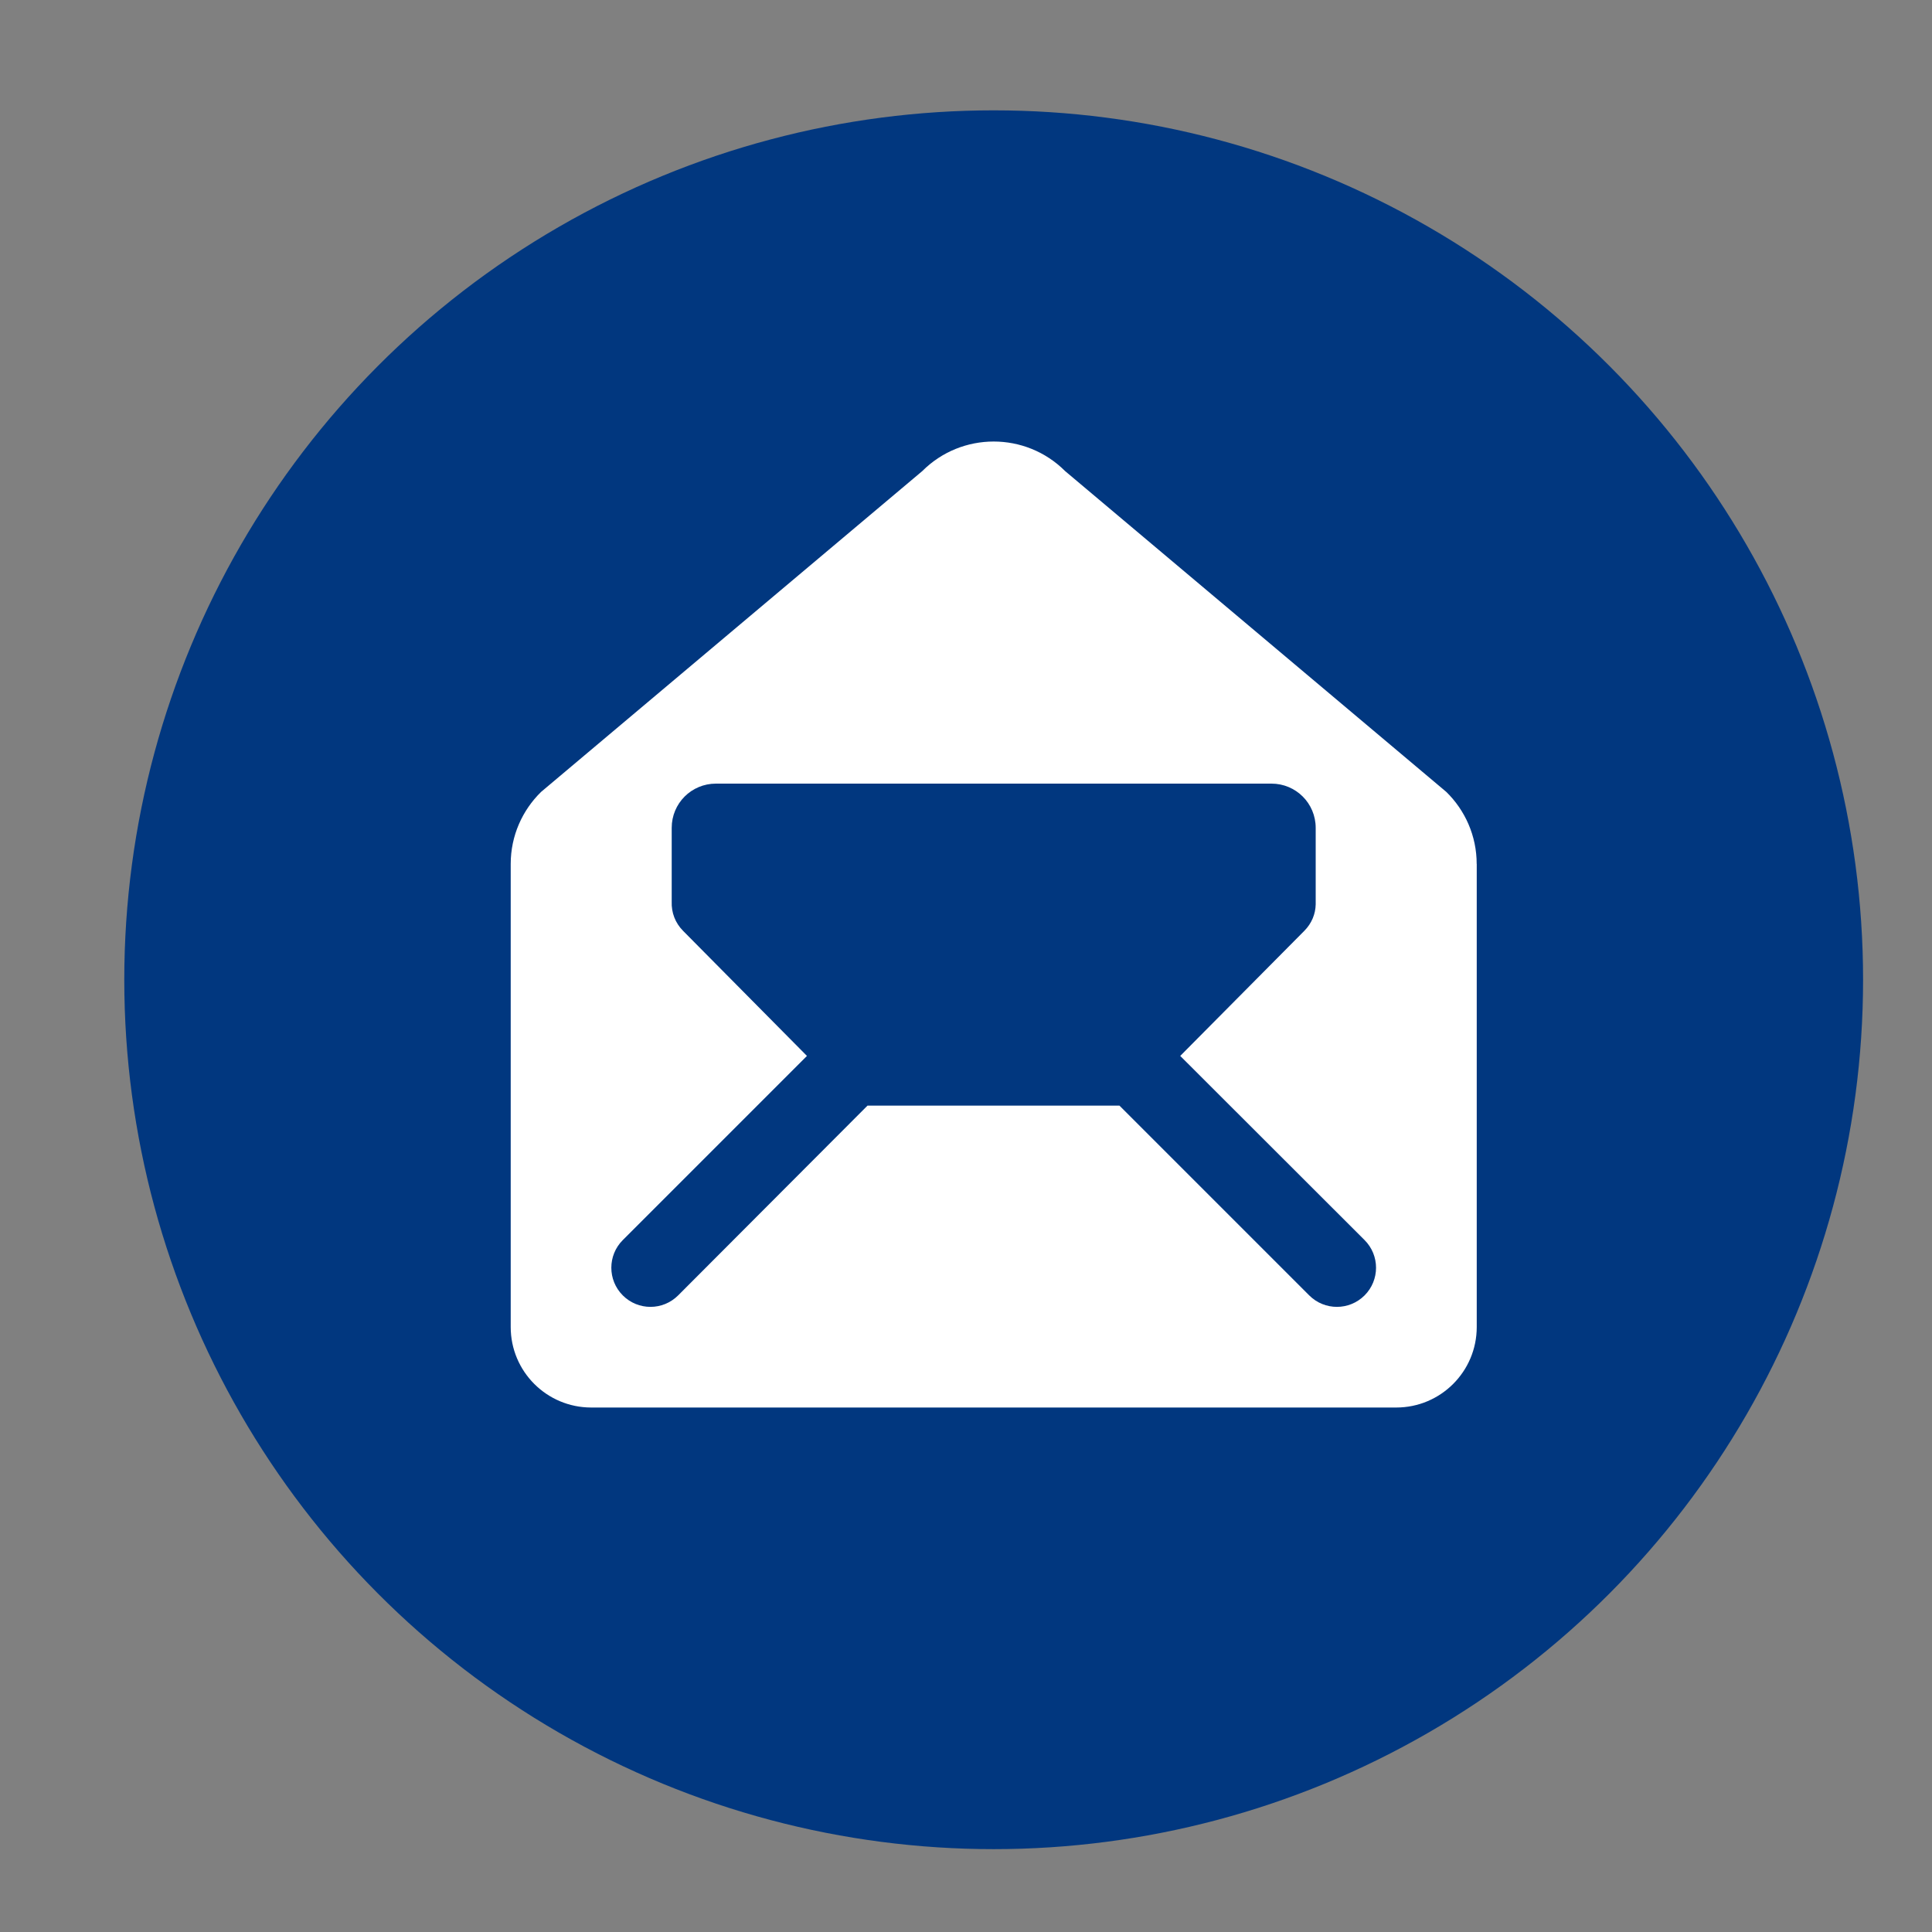 <?xml version="1.0" encoding="utf-8"?>
<!-- Generator: Adobe Illustrator 18.0.0, SVG Export Plug-In . SVG Version: 6.00 Build 0)  -->
<!DOCTYPE svg PUBLIC "-//W3C//DTD SVG 1.1//EN" "http://www.w3.org/Graphics/SVG/1.1/DTD/svg11.dtd">
<svg version="1.1" id="レイヤー_1" xmlns="http://www.w3.org/2000/svg" xmlns:xlink="http://www.w3.org/1999/xlink" x="0px"
	 y="0px" width="70px" height="70px" viewBox="0 0 70 70" style="enable-background:new 0 0 70 70;" xml:space="preserve">
<rect x="0" y="0" width="70" height="70" fill="#808080" stroke="none"/>
<g>
	<circle style="fill:#01377F;" cx="36.003" cy="35.498" r="31.5"/>
	<path style="fill:#FFFFFF;" d="M53.503,31.302c0-1.021-0.423-1.947-1.101-2.61l-13.81-11.623c-1.429-1.429-3.748-1.429-5.177,0
		l-13.81,11.623c-0.678,0.663-1.101,1.59-1.101,2.61V48.08c0,1.611,1.305,2.917,2.917,2.917h29.167c1.611,0,2.917-1.305,2.917-2.917
		V31.302H53.503z M25.941,28.392h20.125c0.89,0,1.604,0.715,1.604,1.604v2.771c-0.007,0.35-0.146,0.693-0.416,0.963l-4.492,4.528
		l6.679,6.672c0.554,0.554,0.554,1.451,0,2.005s-1.451,0.554-2.005,0l-6.876-6.876h-9.129l-6.861,6.876
		c-0.554,0.554-1.451,0.554-2.005,0s-0.554-1.451,0-2.005l6.672-6.672l-4.484-4.528c-0.292-0.292-0.43-0.671-0.416-1.057v-2.676
		C24.336,29.107,25.051,28.392,25.941,28.392z"/>
</g>
</svg>
